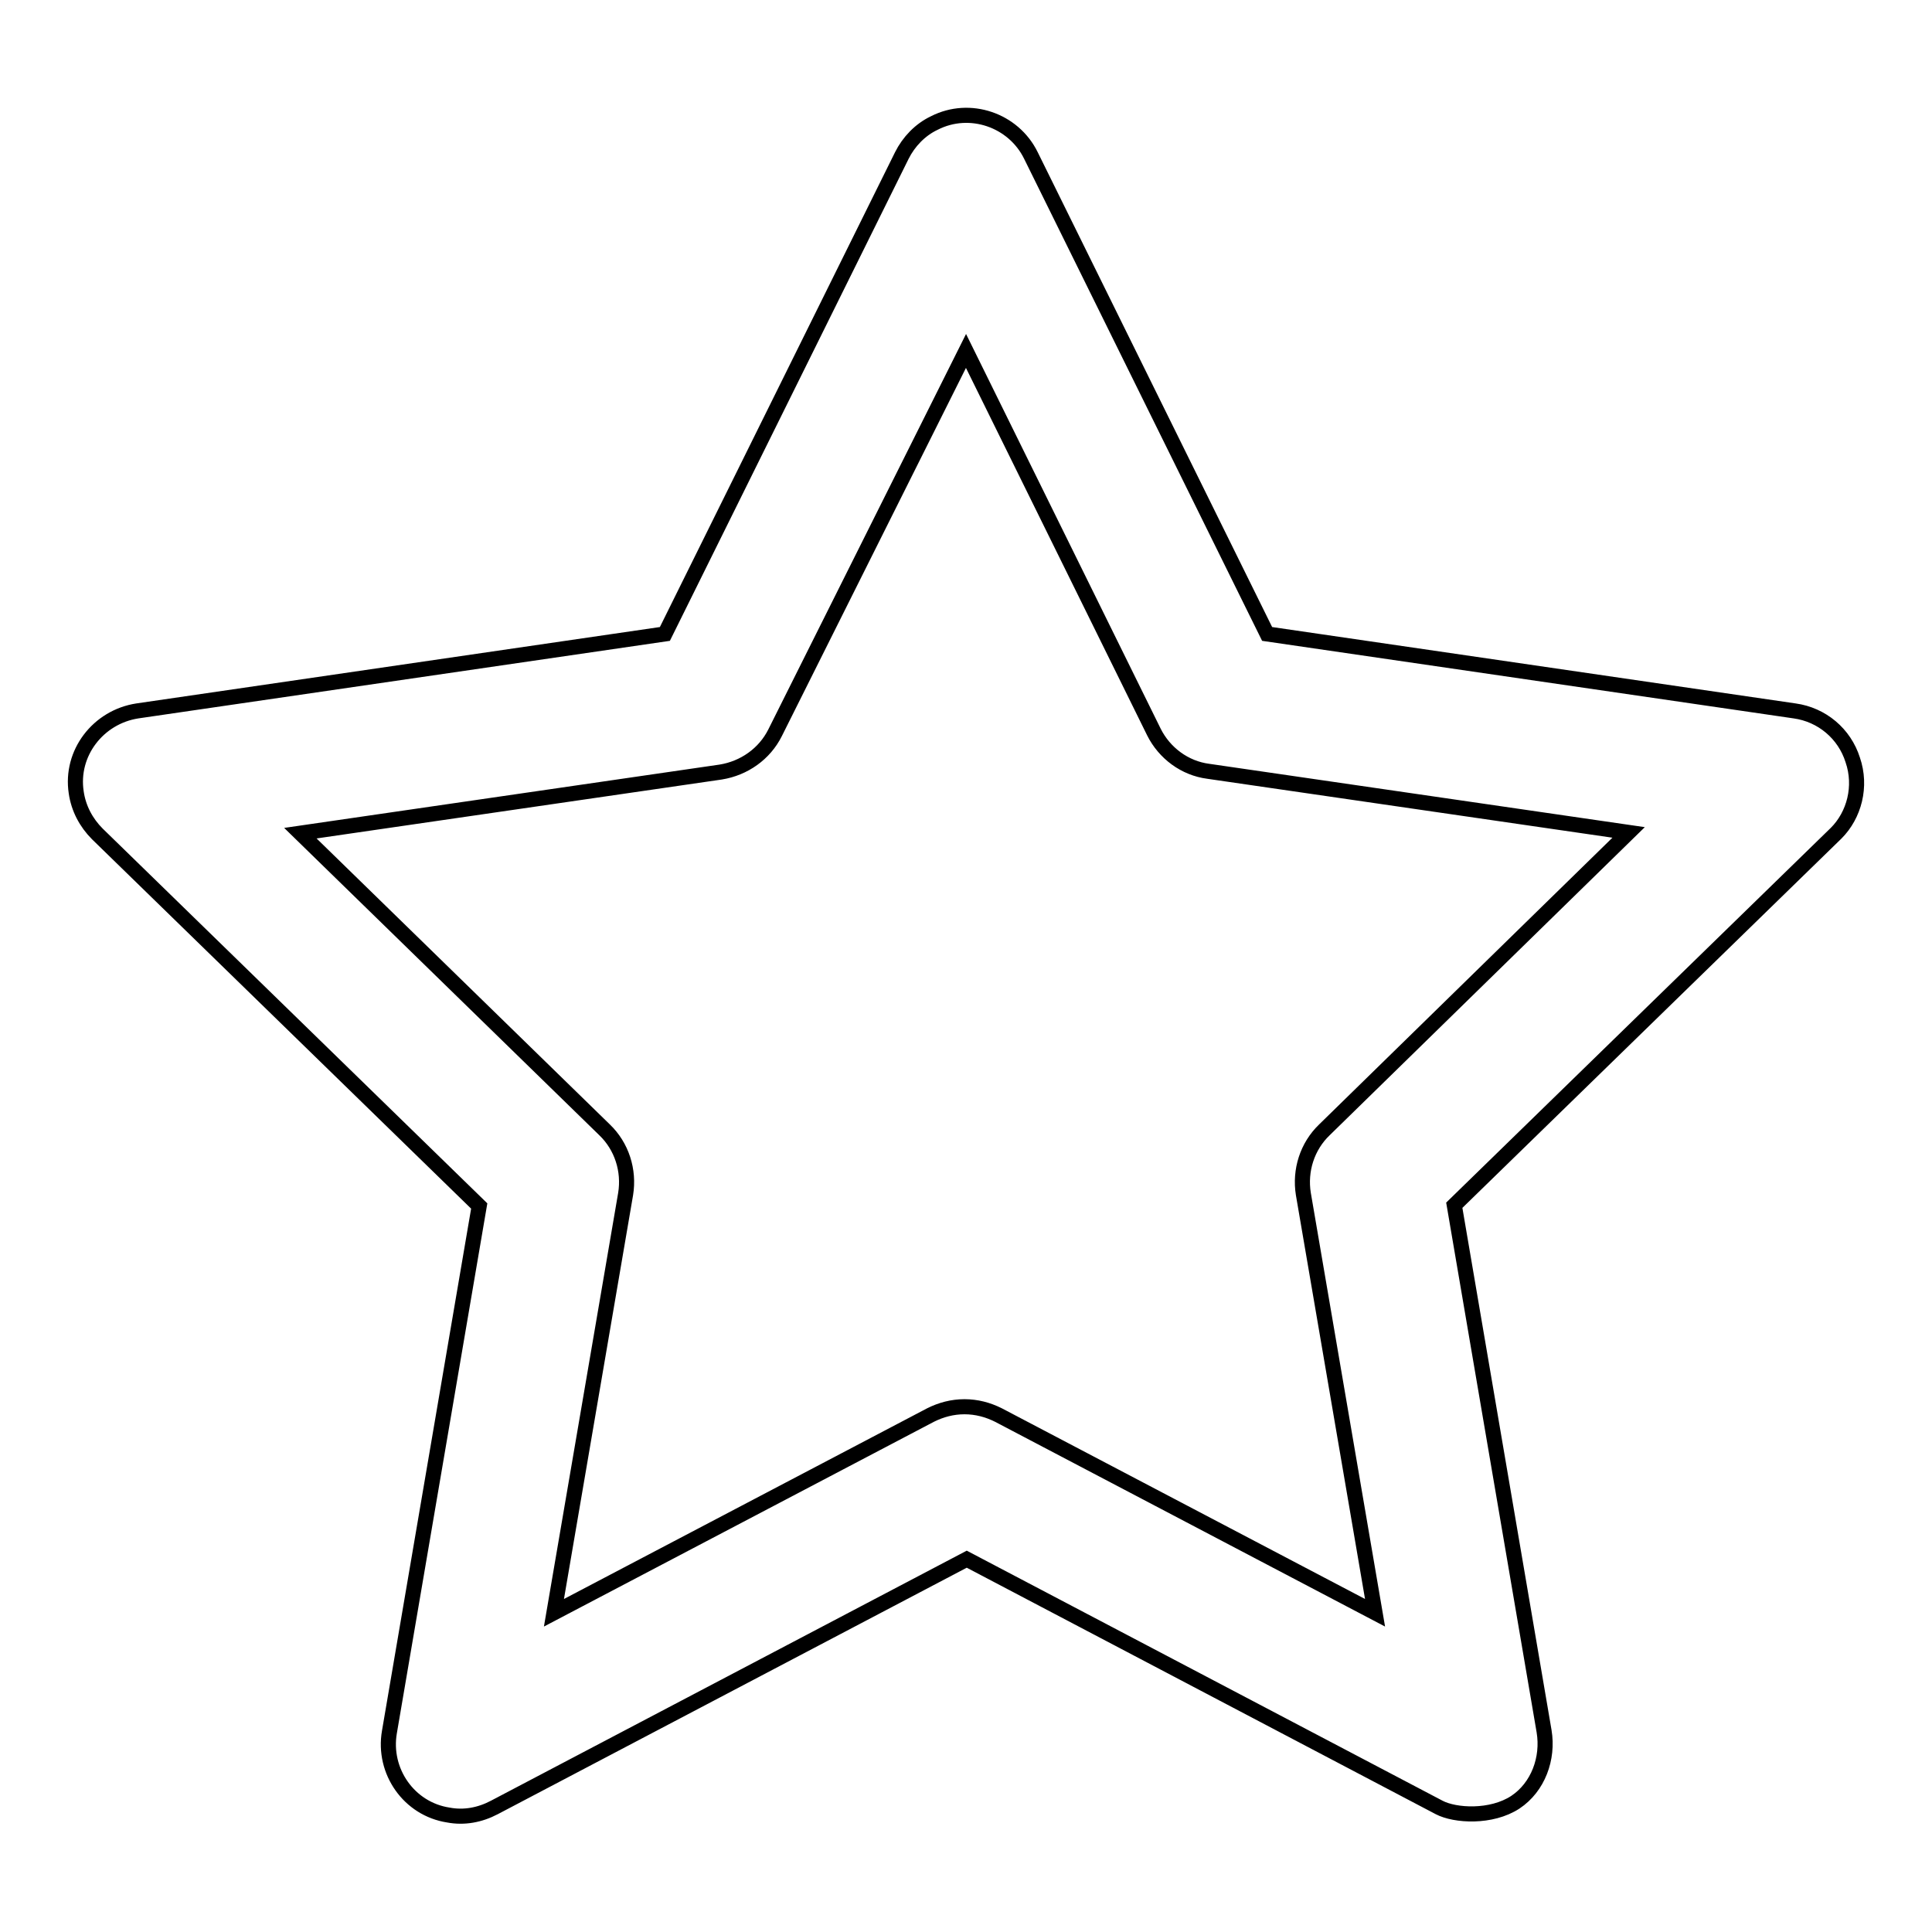 <?xml version="1.0" encoding="utf-8"?>
<!-- Svg Vector Icons : http://www.onlinewebfonts.com/icon -->
<!DOCTYPE svg PUBLIC "-//W3C//DTD SVG 1.1//EN" "http://www.w3.org/Graphics/SVG/1.1/DTD/svg11.dtd">
<svg version="1.1" xmlns="http://www.w3.org/2000/svg" xmlns:xlink="http://www.w3.org/1999/xlink" x="0px" y="0px" viewBox="0 0 256 256" enable-background="new 0 0 256 256" xml:space="preserve">
<g> <path stroke-width="2" fill-opacity="0" stroke="#000000"  d="M245.5,100.7c-1.1-3.5-4.1-6-7.7-6.5L167.9,84l-31.3-63.4c-2.3-4.7-8.1-6.7-12.8-4.3 c-1.9,0.9-3.4,2.5-4.3,4.3L88.1,84L18.2,94.2c-5.2,0.8-8.9,5.6-8.1,10.8c0.3,2.1,1.3,4,2.8,5.5l50.6,49.3l-11.9,69.7 c-0.9,5.2,2.6,10.2,7.8,11c2.1,0.4,4.2,0,6.1-1l62.6-32.9l62.6,32.9c2.1,1.1,6.9,1.4,10.1-0.7c3-2,4.4-5.8,3.8-9.4l-11.9-69.7 l50.6-49.3C245.7,108,246.7,104.2,245.5,100.7L245.5,100.7z M175.5,149.7c-2.3,2.2-3.3,5.4-2.8,8.5l9.5,55.5l-49.9-26.2 c-1.4-0.7-2.9-1.1-4.5-1.1c-1.6,0-3.1,0.4-4.5,1.1l-49.9,26.2l9.5-55.5c0.5-3.1-0.5-6.3-2.8-8.5l-40.3-39.3l55.7-8.1 c3.1-0.5,5.8-2.4,7.2-5.2L128,46.5L152.9,97c1.4,2.8,4.1,4.8,7.2,5.2l55.7,8.1L175.5,149.7z"/></g>
</svg>